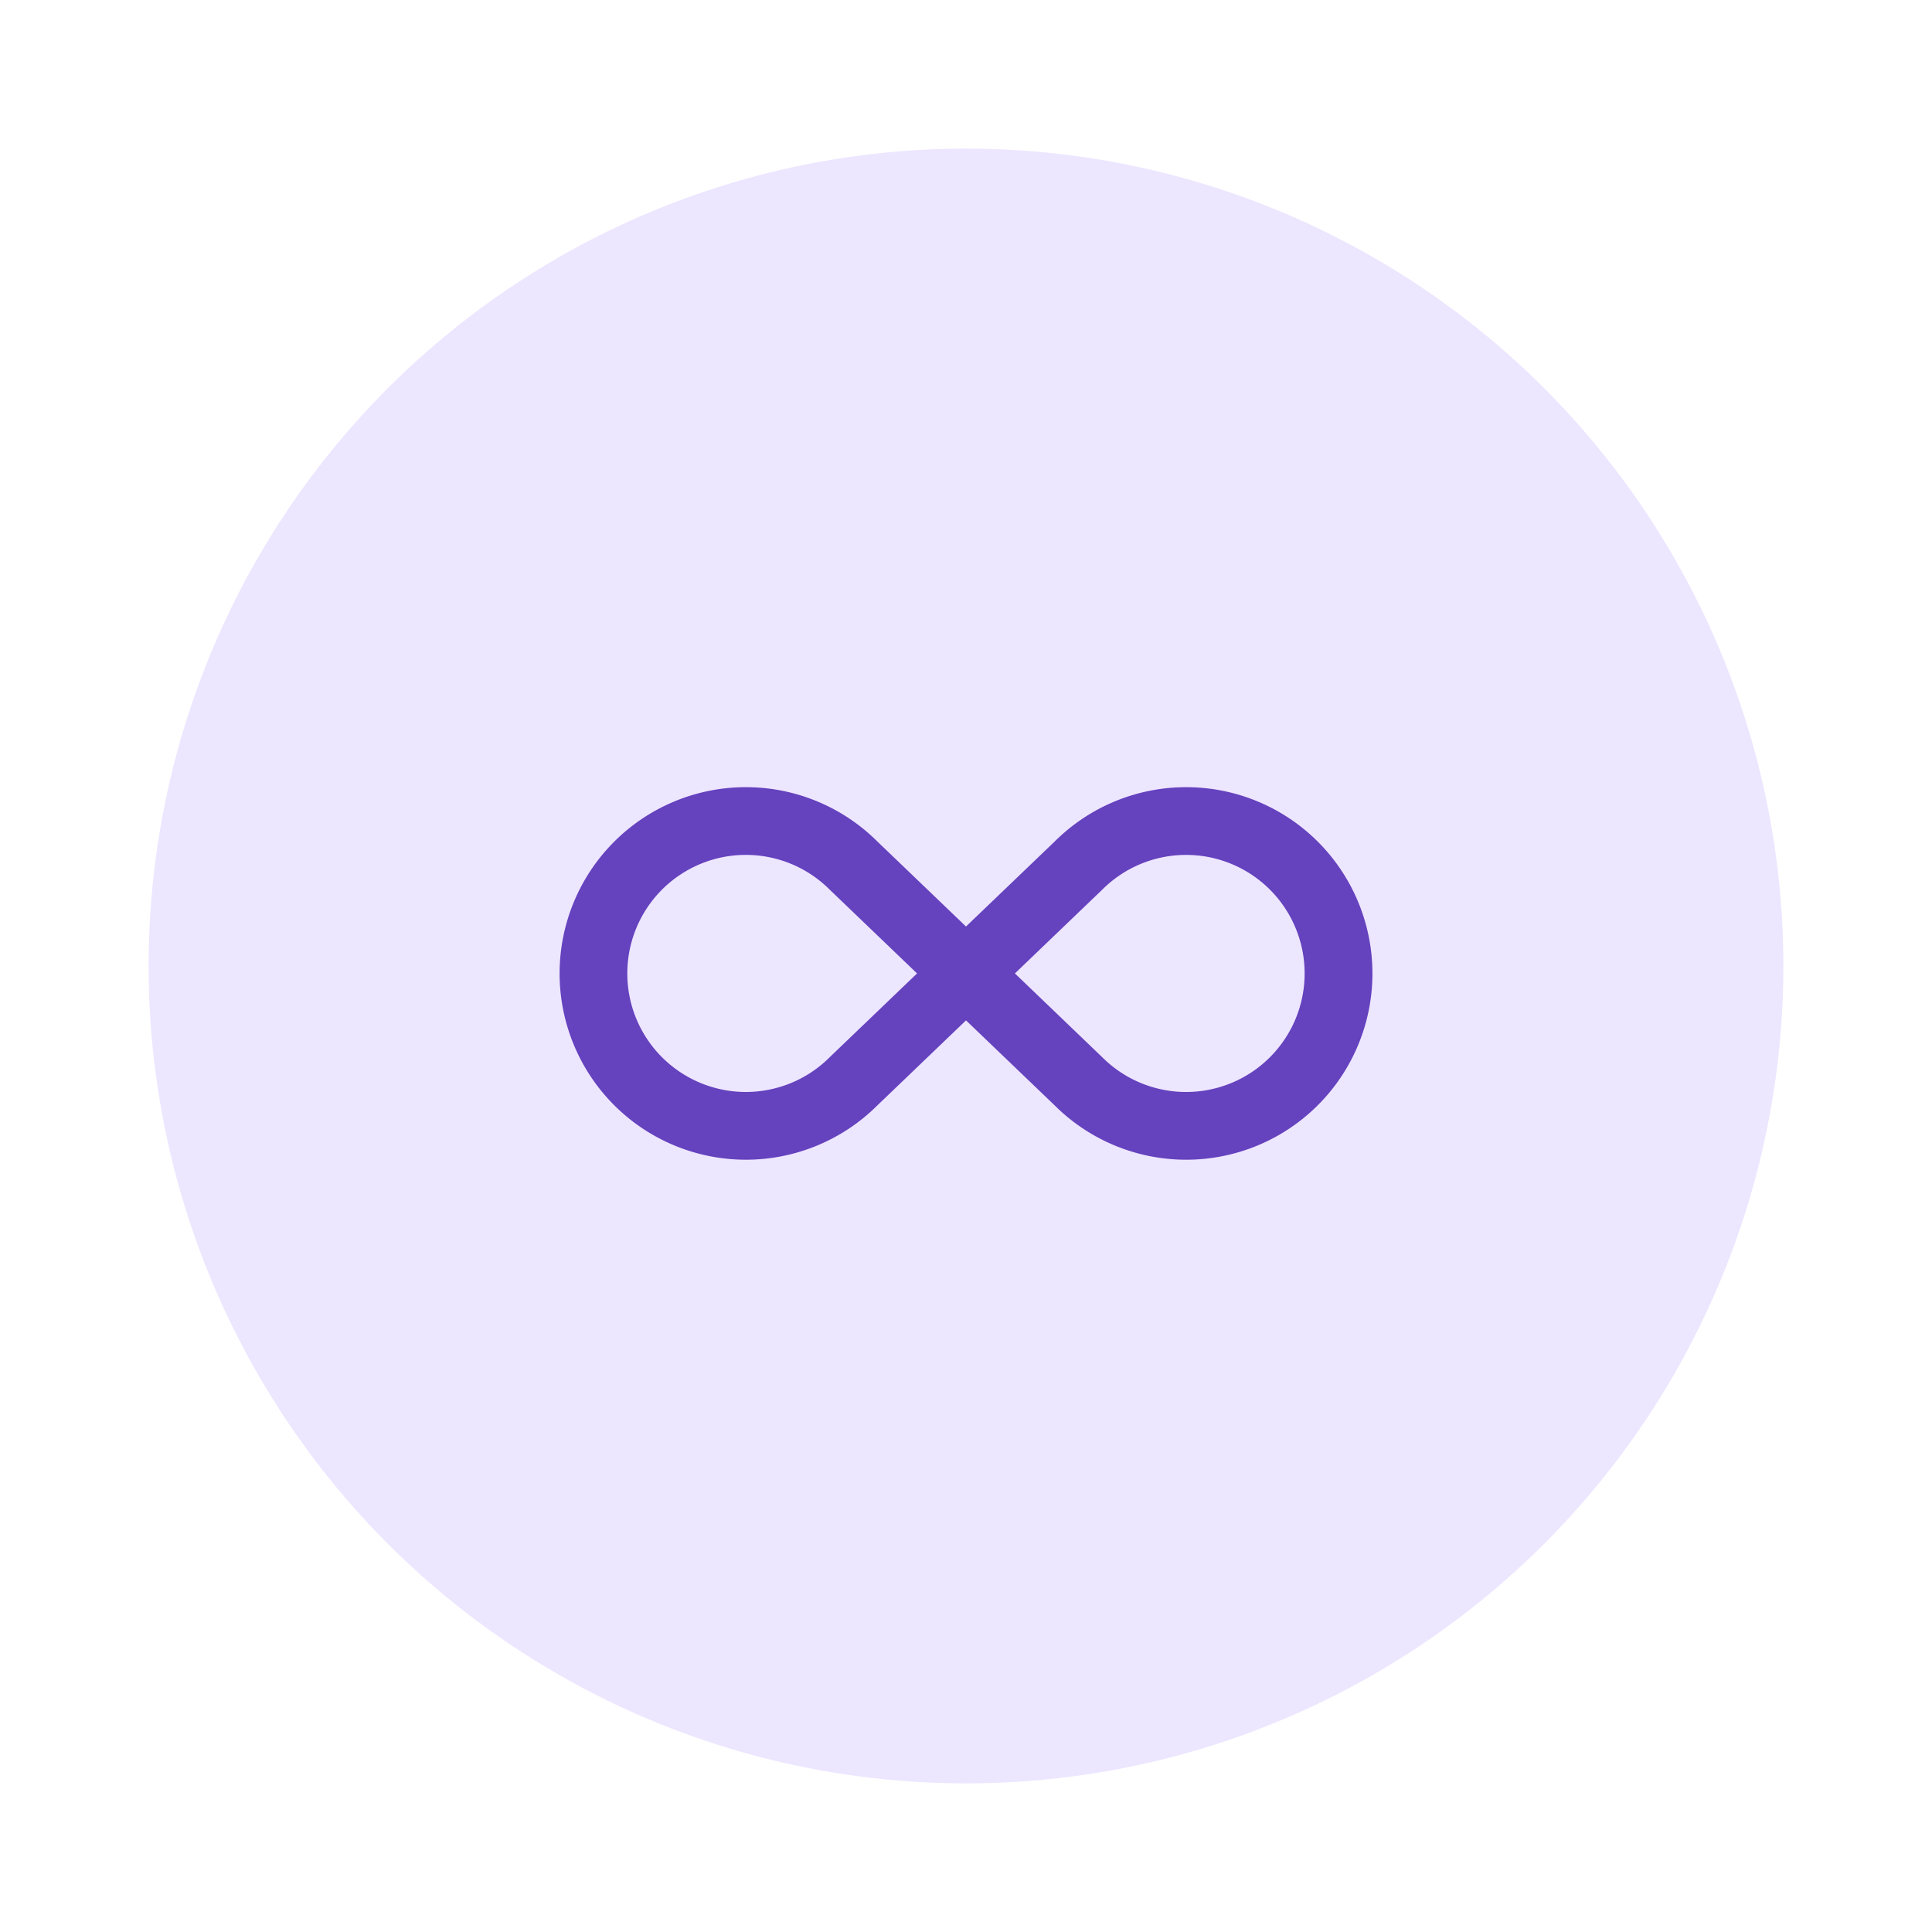 <svg xmlns="http://www.w3.org/2000/svg" xmlns:xlink="http://www.w3.org/1999/xlink" width="130" height="130" viewBox="0 0 130 130"><rect x="0" y="0" width="130" height="130" fill="#333333" stroke="none"/><defs><clipPath id="b"><rect width="130" height="130"/></clipPath></defs><g id="a" clip-path="url(#b)"><rect width="130" height="130" fill="#fff"/><circle cx="55" cy="55" r="55" transform="translate(10 10)" fill="#ede6ff"/><path d="M27.347,15.377,21.38,9.654a12.534,12.534,0,1,0,0,17.762l5.968-5.723,5.968,5.723a12.534,12.534,0,1,0,0-17.761Zm-3.293,3.157-5.864-5.623-.017-.017a7.976,7.976,0,1,0,0,11.28l.017-.017Zm6.585,0L36.5,24.158l.017.017a7.976,7.976,0,1,0,0-11.28l-.017.017Z" transform="translate(37.653 46.966)" fill="#6542be" fill-rule="evenodd"/></g></svg>